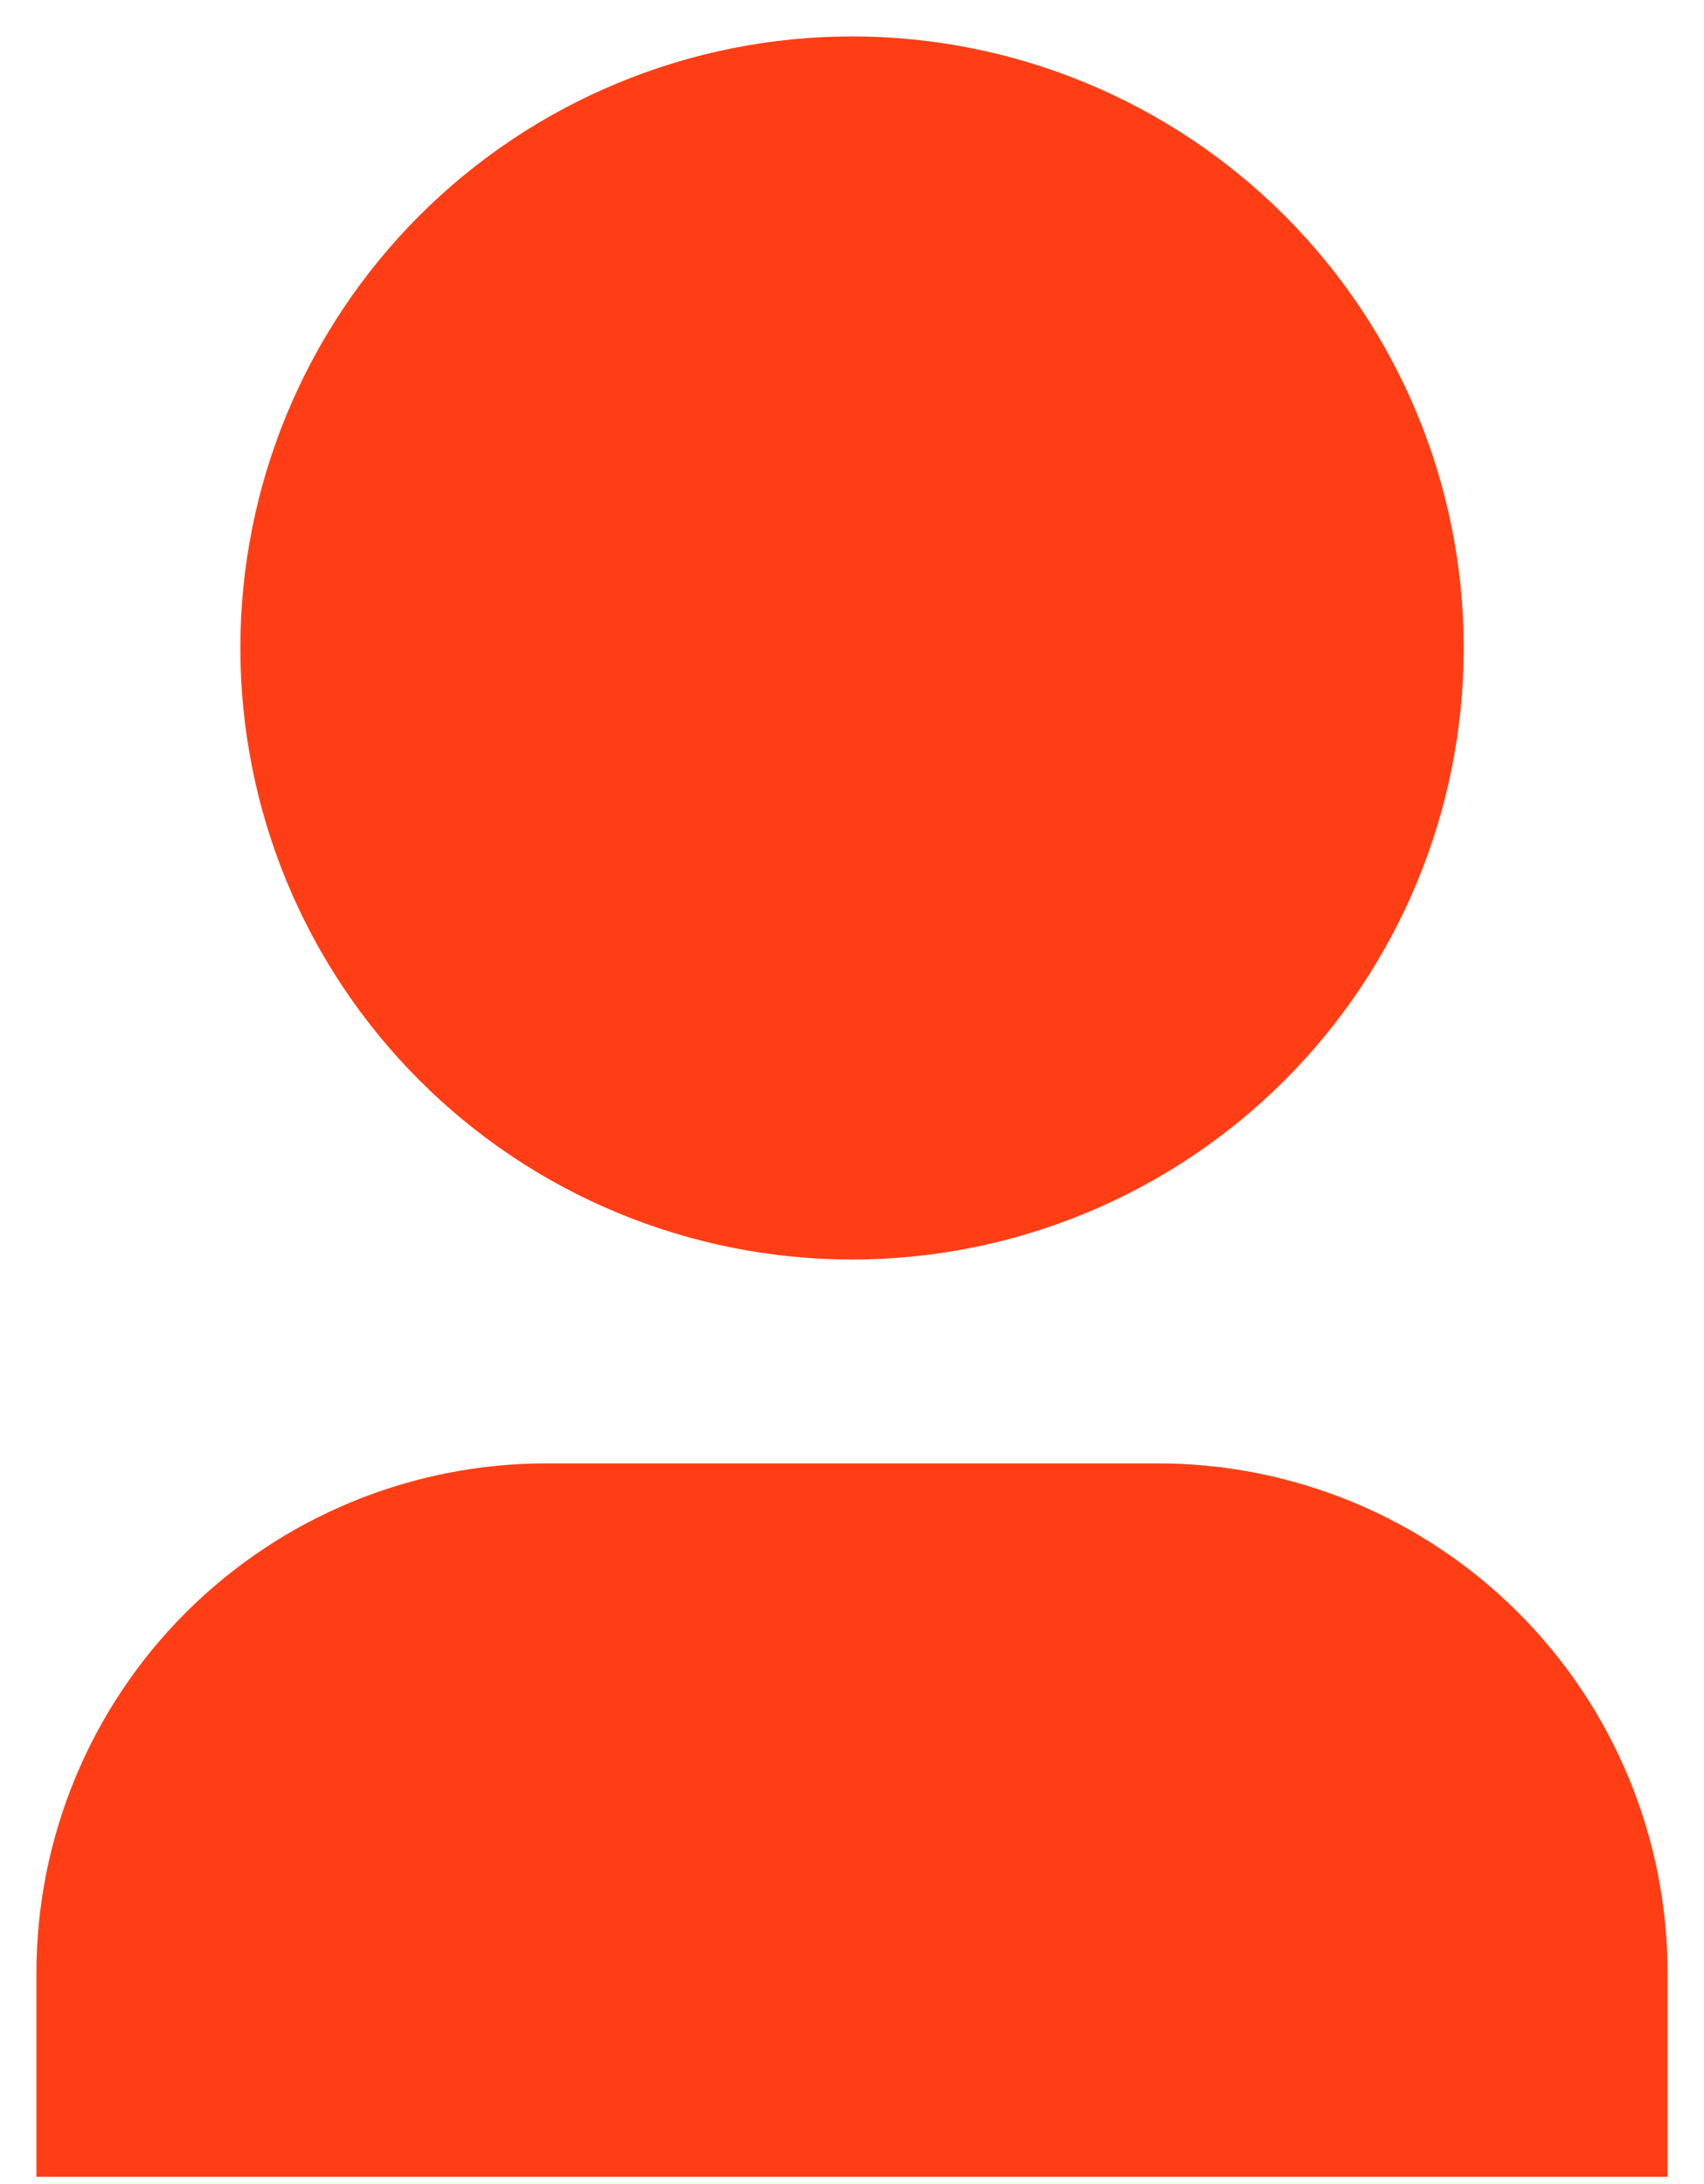 <svg width="39" height="50" viewBox="0 0 39 50" fill="none" xmlns="http://www.w3.org/2000/svg">
<path d="M38.167 49.834H0.834V45.167C0.834 42.073 2.063 39.106 4.251 36.918C6.439 34.73 9.406 33.501 12.501 33.501H26.501C29.595 33.501 32.562 34.73 34.75 36.918C36.938 39.106 38.167 42.073 38.167 45.167V49.834ZM19.501 28.834C17.662 28.834 15.842 28.472 14.143 27.768C12.444 27.065 10.901 26.034 9.601 24.733C8.301 23.433 7.27 21.89 6.566 20.192C5.863 18.493 5.501 16.672 5.501 14.834C5.501 12.995 5.863 11.175 6.566 9.476C7.27 7.778 8.301 6.235 9.601 4.934C10.901 3.634 12.444 2.603 14.143 1.9C15.842 1.196 17.662 0.834 19.501 0.834C23.214 0.834 26.775 2.309 29.4 4.934C32.026 7.56 33.501 11.121 33.501 14.834C33.501 18.547 32.026 22.108 29.4 24.733C26.775 27.359 23.214 28.834 19.501 28.834Z" fill="#FF3E15"/>
</svg>

